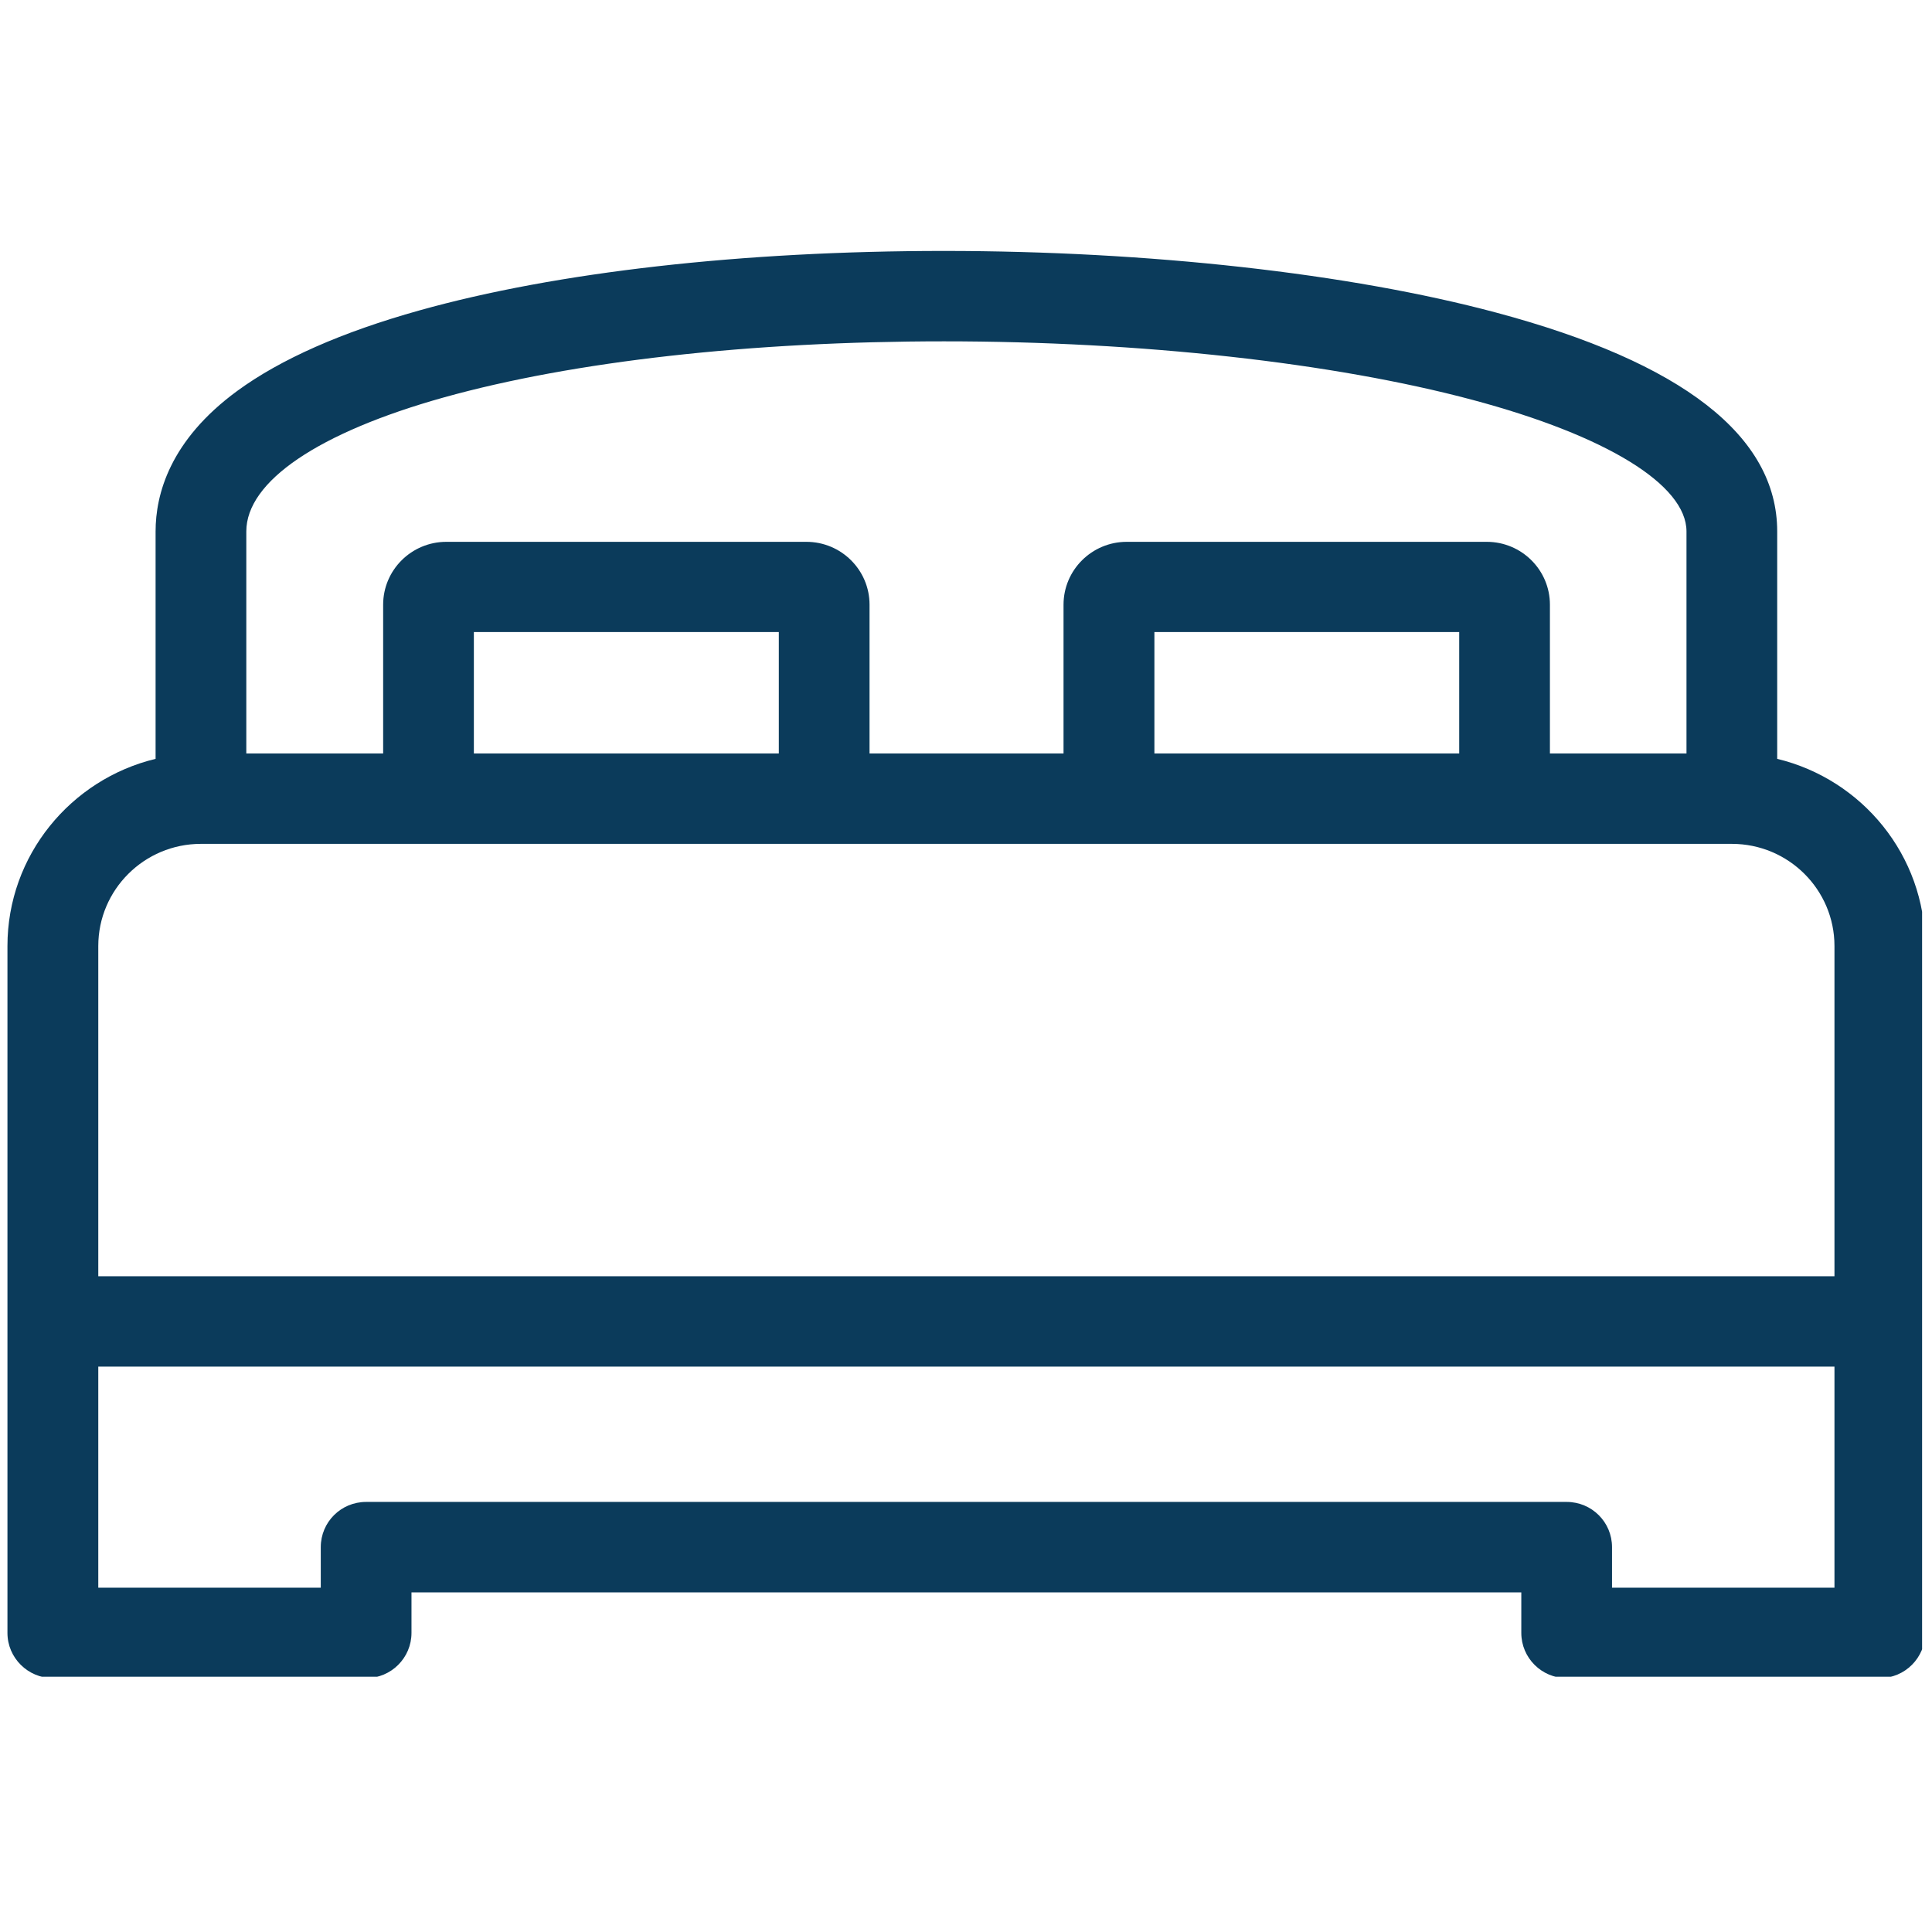 <?xml version="1.0" encoding="UTF-8"?> <svg xmlns="http://www.w3.org/2000/svg" xmlns:xlink="http://www.w3.org/1999/xlink" width="65" zoomAndPan="magnify" viewBox="0 0 48.75 48.75" height="65" preserveAspectRatio="xMidYMid meet"><defs><clipPath id="id1"><path d="M 0 6.309 L 48.5 6.309 L 48.5 42.309 L 0 42.309 Z M 0 6.309 " clip-rule="nonzero"></path></clipPath></defs><g clip-path="url(#id1)"><path fill="rgb(4.309%, 23.14%, 35.689%)" d="M 1.336 42.344 L 9.238 42.344 C 9.871 42.344 10.383 41.832 10.383 41.203 L 10.383 40.18 L 38.387 40.18 L 38.387 41.203 C 38.387 41.832 38.898 42.344 39.531 42.344 L 47.434 42.344 C 48.066 42.344 48.578 41.832 48.578 41.203 L 48.578 23.871 C 48.578 21.582 46.984 19.664 44.844 19.148 L 44.844 13.41 C 44.844 11.004 42.457 9.145 37.75 7.887 C 34.055 6.898 28.98 6.332 23.82 6.332 C 18.742 6.332 14.043 6.863 10.586 7.832 C 8.629 8.379 7.082 9.062 5.988 9.863 C 4.281 11.113 3.926 12.48 3.926 13.41 L 3.926 19.148 C 1.785 19.664 0.188 21.586 0.188 23.871 L 0.188 41.203 C 0.188 41.832 0.703 42.344 1.336 42.344 Z M 6.215 13.41 C 6.215 12.148 8.031 10.914 11.203 10.027 C 14.465 9.117 18.945 8.613 23.82 8.613 C 28.789 8.613 33.648 9.152 37.156 10.09 C 40.535 10.992 42.555 12.234 42.555 13.41 L 42.555 19.012 L 39.109 19.012 L 39.109 15.258 C 39.109 14.383 38.395 13.672 37.516 13.672 L 28.43 13.672 C 27.551 13.672 26.836 14.383 26.836 15.258 L 26.836 19.012 L 21.941 19.012 L 21.941 15.258 C 21.941 14.383 21.227 13.672 20.348 13.672 L 11.262 13.672 C 10.383 13.672 9.668 14.383 9.668 15.258 L 9.668 19.012 L 6.215 19.012 Z M 36.82 15.949 L 36.82 19.012 L 29.129 19.012 L 29.129 15.949 Z M 19.652 15.949 L 19.652 19.012 L 11.957 19.012 L 11.957 15.949 Z M 2.48 23.871 C 2.48 22.449 3.641 21.293 5.07 21.293 L 43.699 21.293 C 45.129 21.293 46.289 22.449 46.289 23.871 L 46.289 32.203 L 2.48 32.203 Z M 2.48 34.484 L 46.289 34.484 L 46.289 40.062 L 40.676 40.062 L 40.676 39.039 C 40.676 38.406 40.164 37.898 39.531 37.898 L 9.238 37.898 C 8.605 37.898 8.094 38.406 8.094 39.039 L 8.094 40.062 L 2.48 40.062 Z M 2.48 34.484 " fill-opacity="1" fill-rule="nonzero"></path></g></svg> 